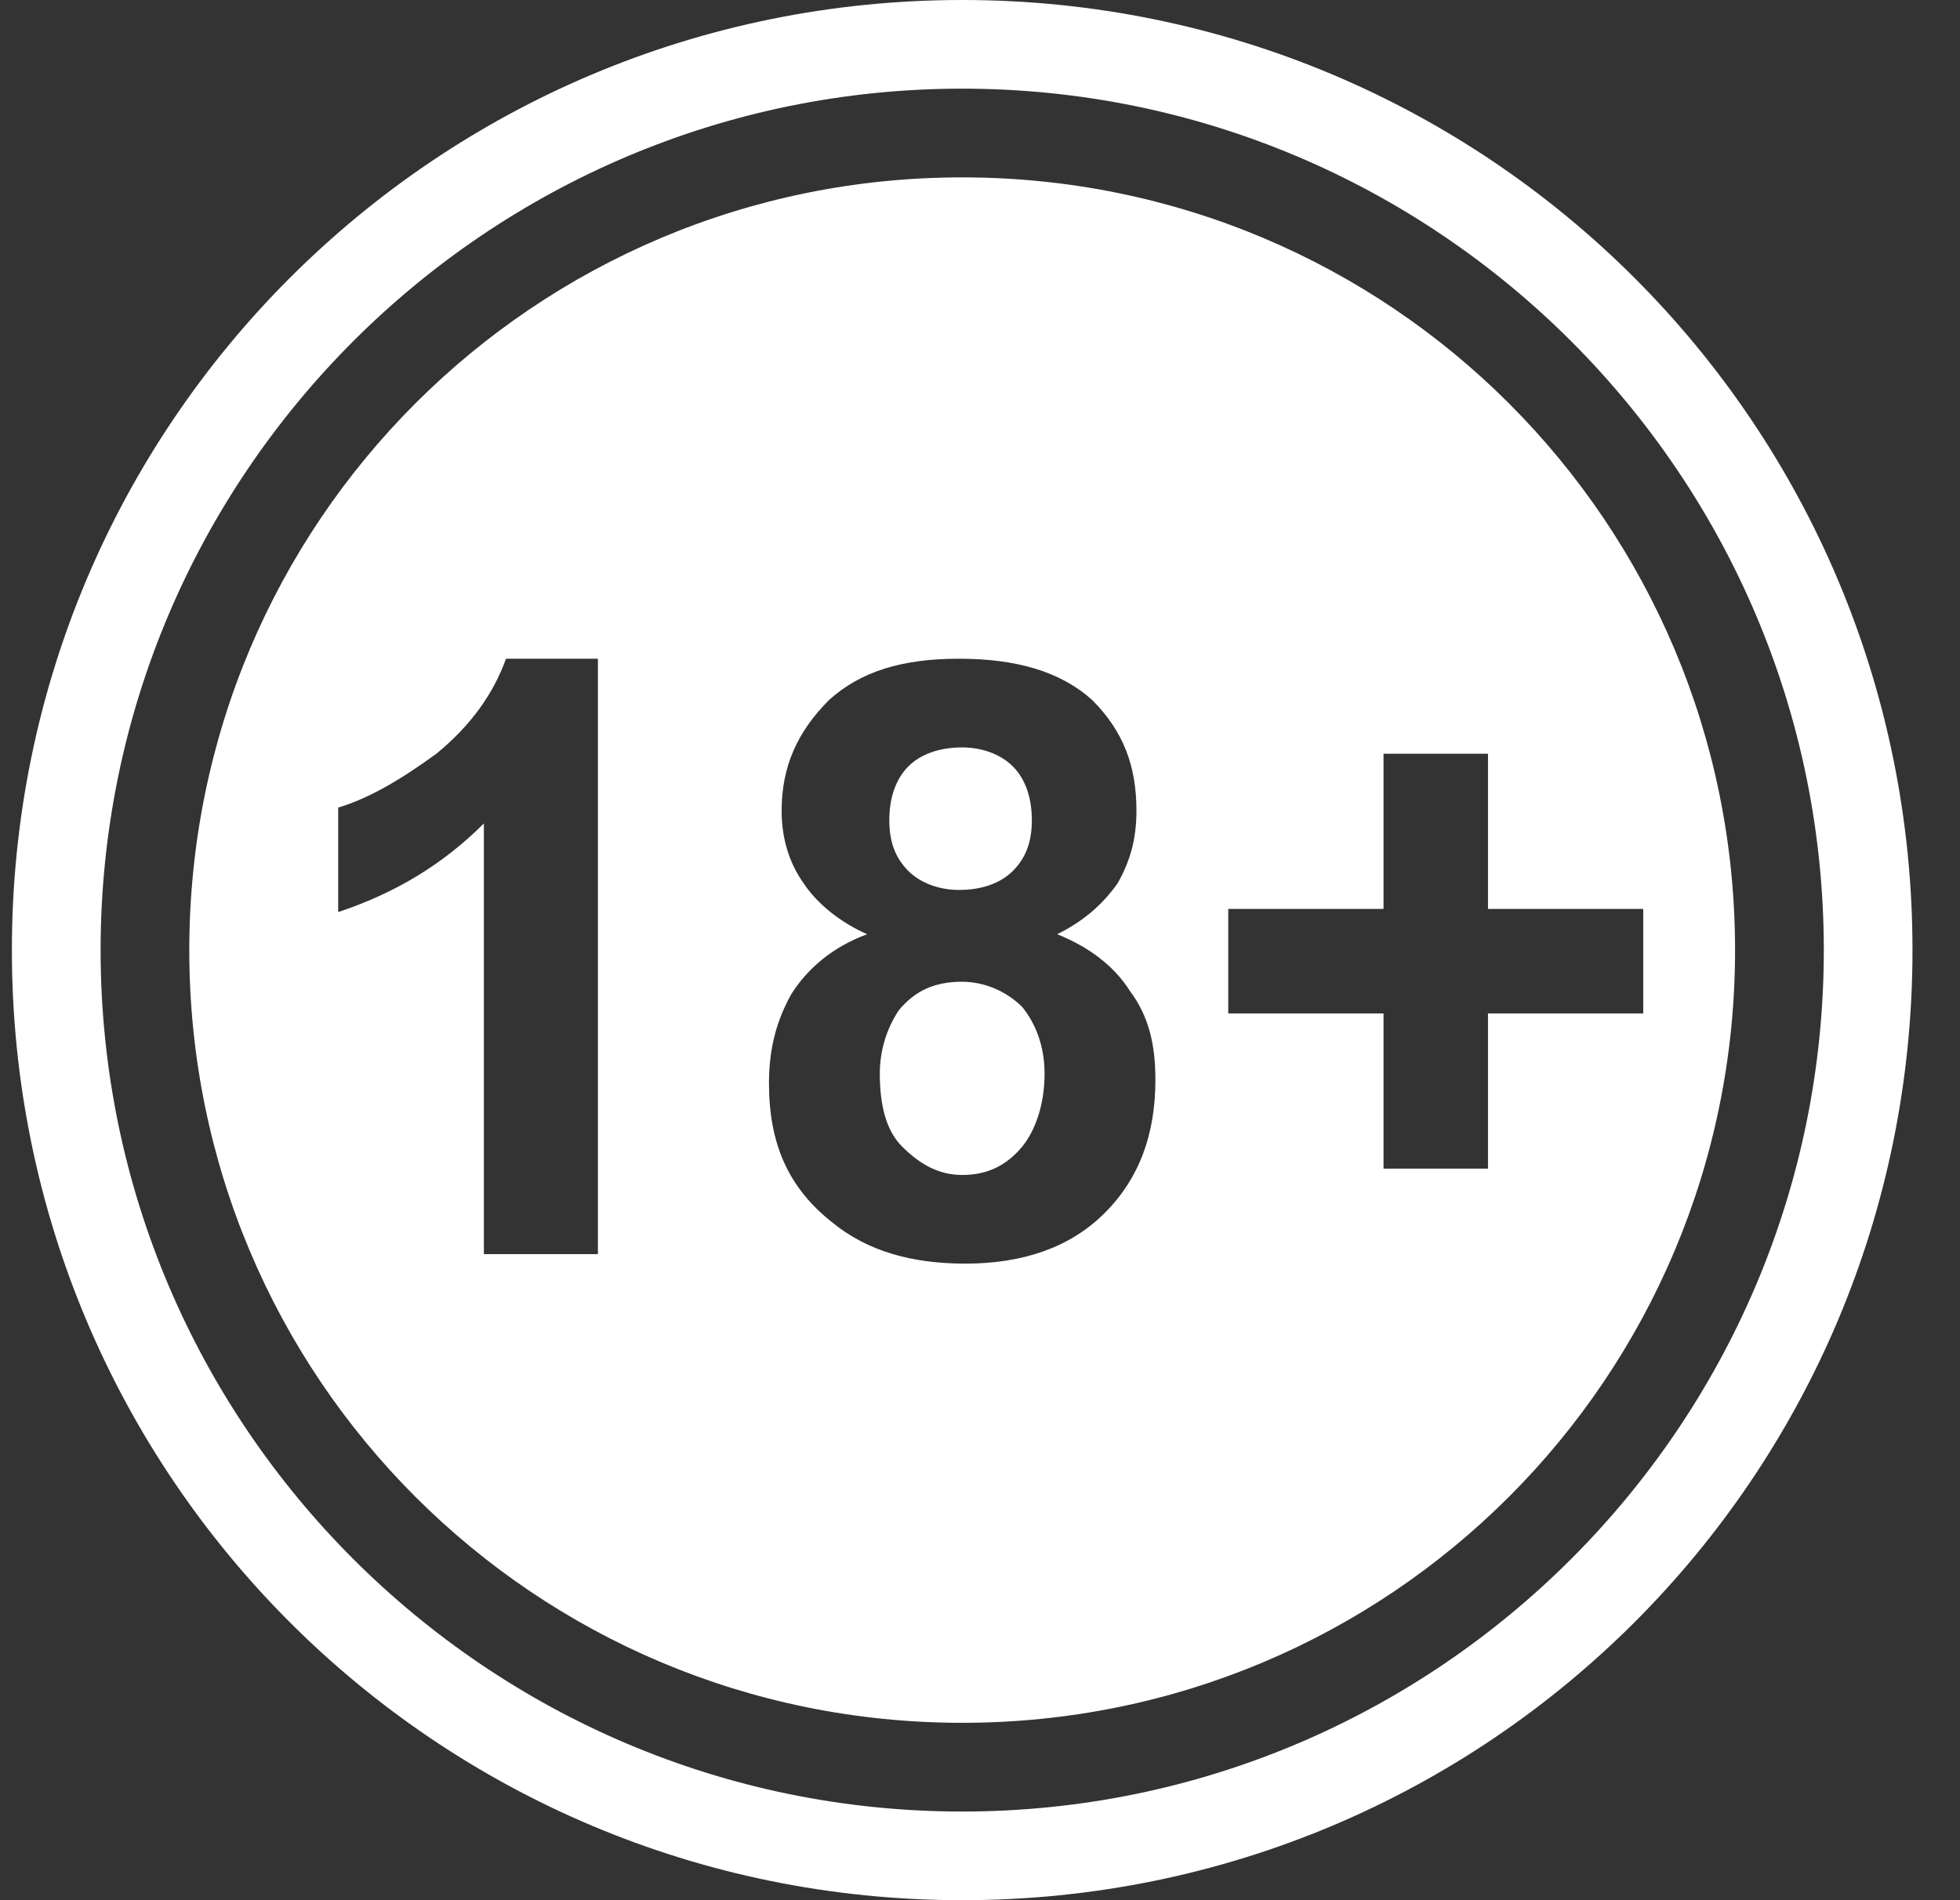 <svg width="33" height="32" viewBox="0 0 33 32" fill="none" xmlns="http://www.w3.org/2000/svg">
<rect x="0" y="0" width="33" height="32" fill="#333333" stroke="none"/>
<g clip-path="url(#clip0_6633_8989)">
<path fill-rule="evenodd" clip-rule="evenodd" d="M16.2 0C25.053 0 32.2 7.147 32.2 16C32.2 24.853 25.053 32 16.2 32C7.347 32 0.2 24.853 0.2 16C0.2 7.147 7.347 0 16.2 0ZM16.2 1.493C24.2 1.493 30.707 8 30.707 16C30.707 24 24.2 30.507 16.2 30.507C8.2 30.507 1.694 24 1.694 16C1.694 8 8.2 1.493 16.2 1.493ZM16.2 2.987C23.4 2.987 29.213 8.8 29.213 16C29.213 23.2 23.4 29.013 16.2 29.013C9 29.013 3.187 23.2 3.187 16C3.187 8.8 9 2.987 16.2 2.987ZM10.067 21.12H8.147V13.867C7.454 14.56 6.654 15.04 5.694 15.36V13.6C6.227 13.44 6.76 13.12 7.347 12.693C7.934 12.213 8.307 11.68 8.52 11.093H10.067V21.12ZM14.6 15.733C14.12 15.52 13.747 15.2 13.534 14.88C13.267 14.507 13.16 14.08 13.16 13.653C13.16 12.907 13.427 12.32 13.96 11.787C14.493 11.307 15.187 11.093 16.147 11.093C17.107 11.093 17.854 11.307 18.387 11.787C18.92 12.32 19.134 12.907 19.134 13.653C19.134 14.133 19.027 14.507 18.814 14.88C18.547 15.253 18.227 15.52 17.8 15.733C18.334 15.947 18.76 16.267 19.027 16.693C19.347 17.12 19.453 17.6 19.453 18.187C19.453 19.093 19.187 19.84 18.6 20.427C18.014 21.013 17.213 21.28 16.253 21.28C15.347 21.28 14.6 21.067 14.014 20.587C13.267 20 12.947 19.253 12.947 18.24C12.947 17.707 13.053 17.227 13.32 16.747C13.587 16.32 14.014 15.947 14.6 15.733ZM14.973 13.813C14.973 14.187 15.08 14.453 15.293 14.667C15.507 14.88 15.827 14.987 16.147 14.987C16.52 14.987 16.84 14.88 17.053 14.667C17.267 14.453 17.373 14.187 17.373 13.813C17.373 13.44 17.267 13.12 17.053 12.907C16.84 12.693 16.52 12.587 16.2 12.587C15.827 12.587 15.507 12.693 15.293 12.907C15.08 13.12 14.973 13.44 14.973 13.813ZM14.813 18.08C14.813 18.613 14.92 19.04 15.187 19.307C15.507 19.627 15.827 19.787 16.2 19.787C16.627 19.787 16.947 19.627 17.213 19.307C17.427 19.04 17.587 18.613 17.587 18.08C17.587 17.6 17.427 17.227 17.213 16.96C16.947 16.693 16.573 16.533 16.2 16.533C15.72 16.533 15.4 16.693 15.133 17.013C14.92 17.333 14.813 17.707 14.813 18.08ZM23.294 19.68V17.067H20.68V15.307H23.294V12.693H25.053V15.307H27.667V17.067H25.053V19.68H23.294Z" fill="white"/>
</g>
<defs>
<clipPath id="clip0_6633_8989">
<rect width="32" height="32" fill="white" transform="translate(0.2)"/>
</clipPath>
</defs>
</svg>
